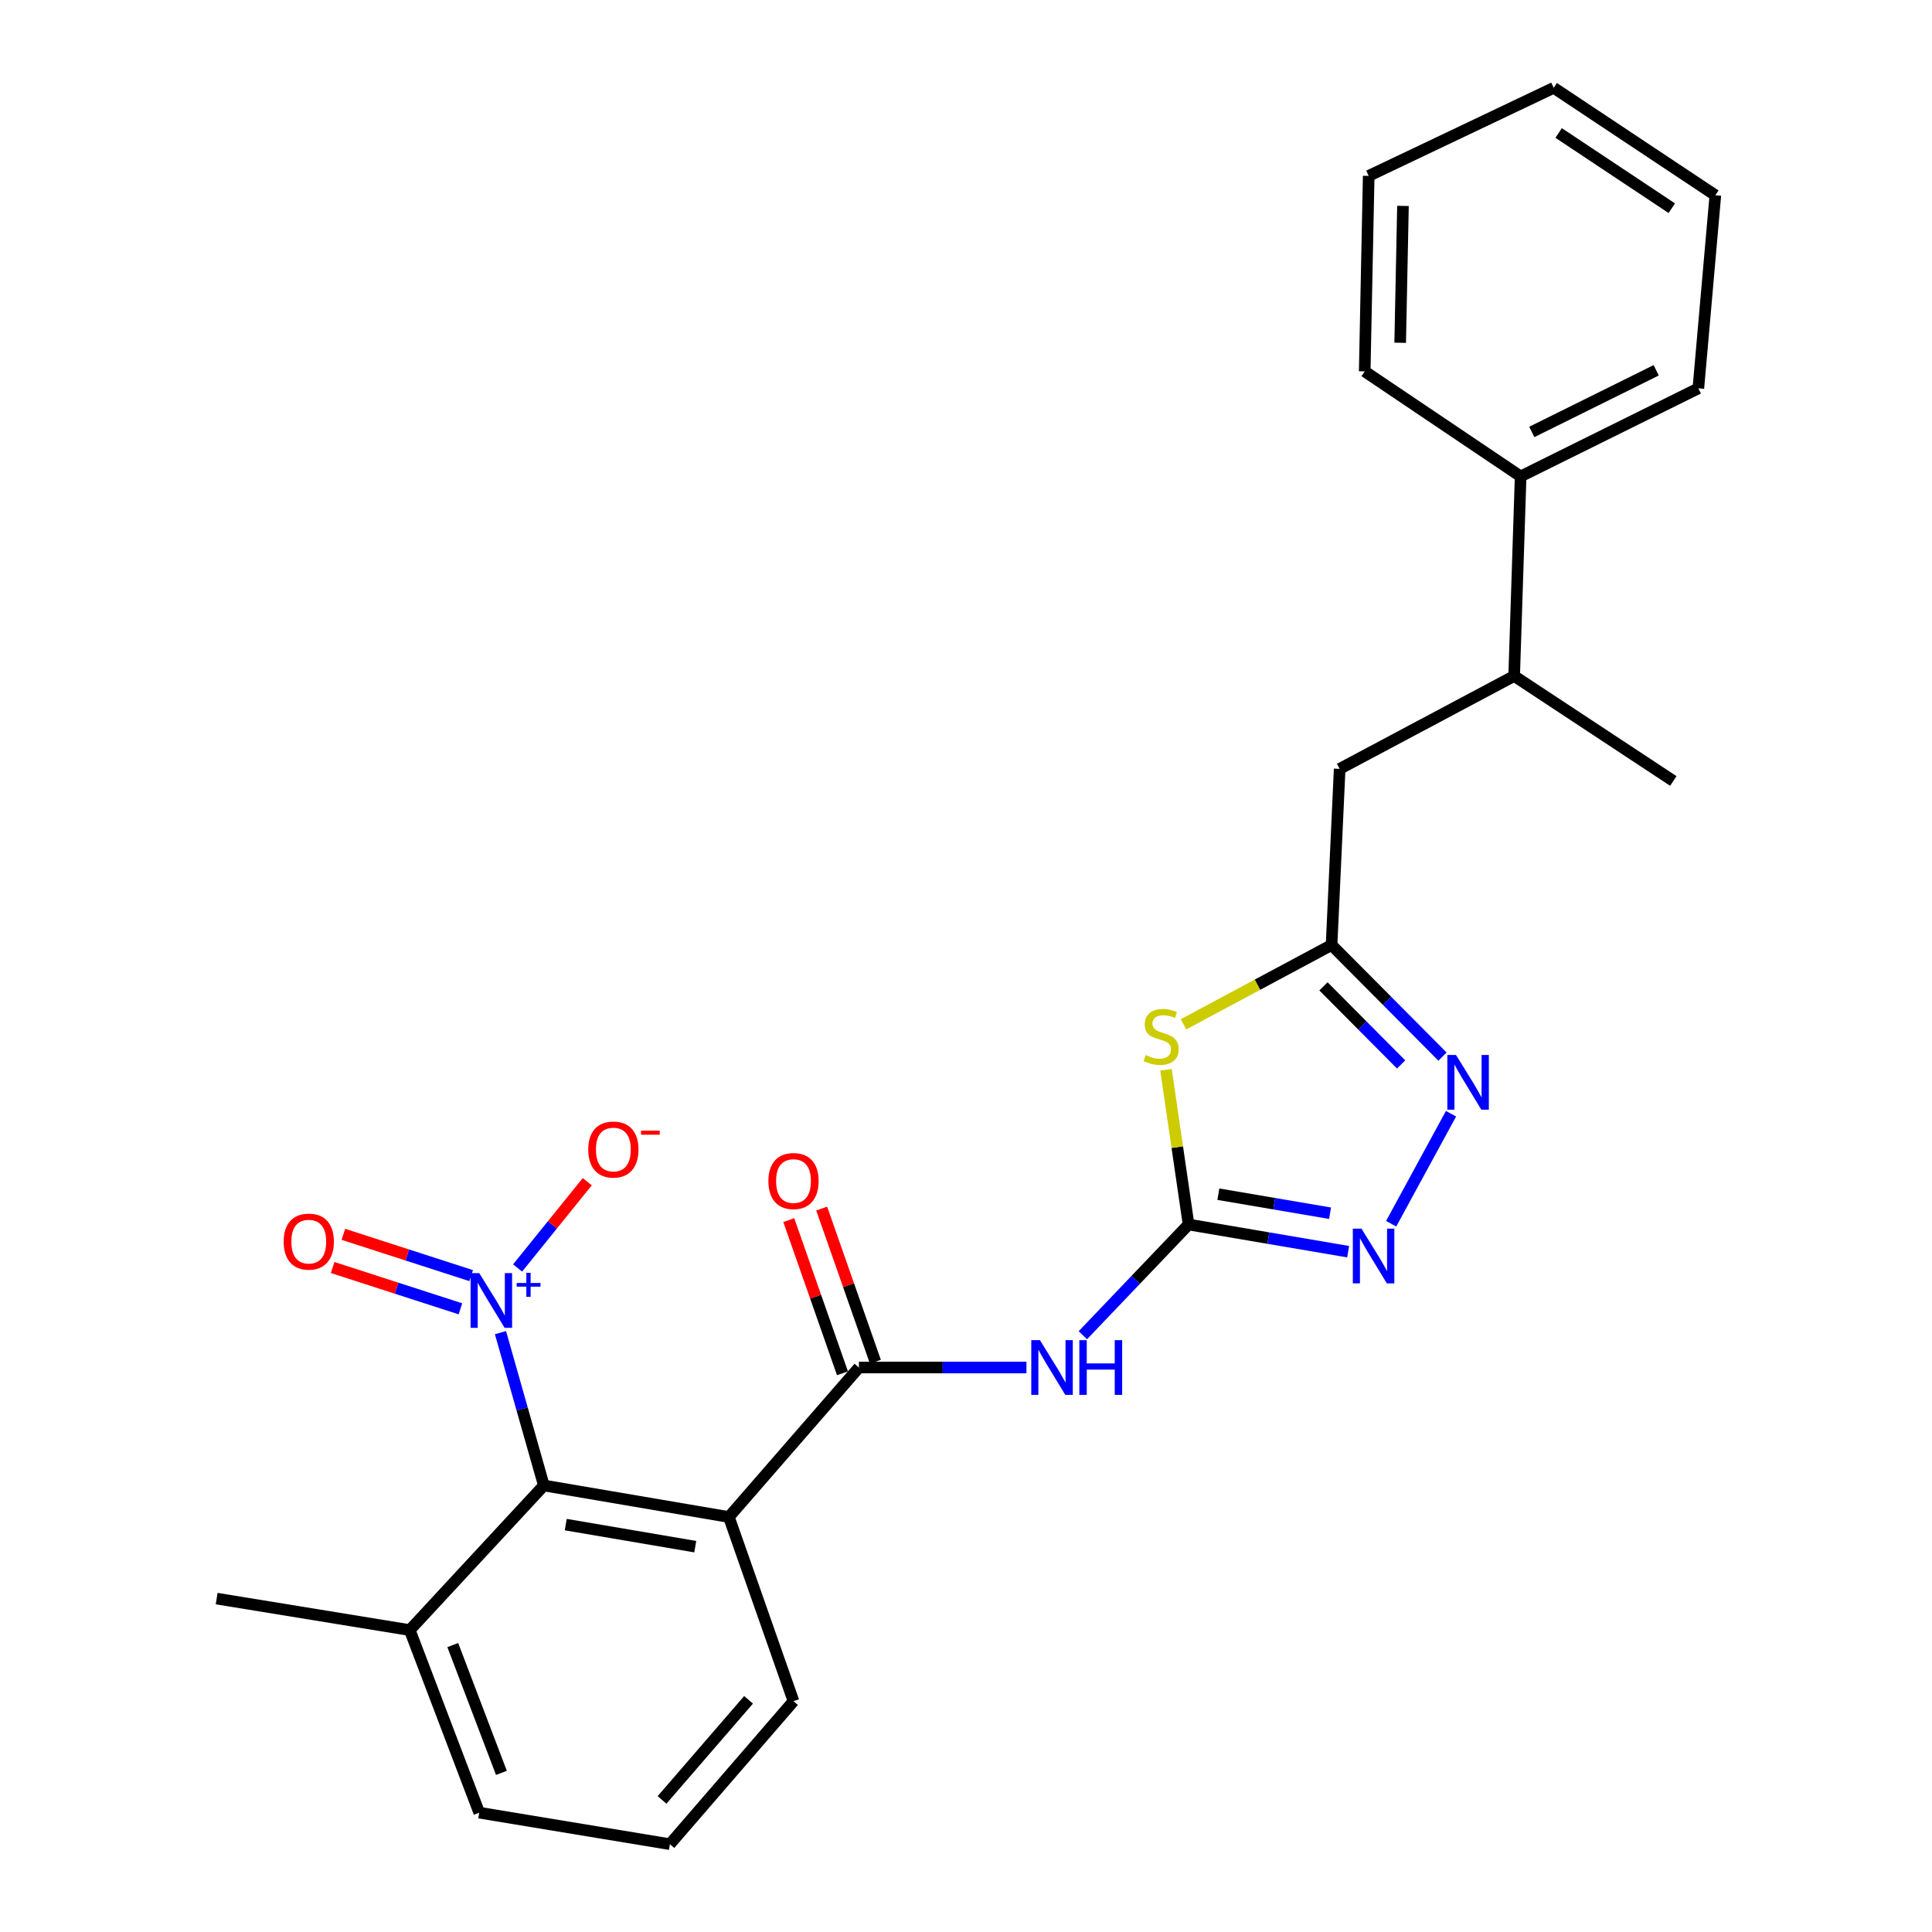 <?xml version='1.0' encoding='iso-8859-1'?>
<svg version='1.1' baseProfile='full'
              xmlns='http://www.w3.org/2000/svg'
                      xmlns:rdkit='http://www.rdkit.org/xml'
                      xmlns:xlink='http://www.w3.org/1999/xlink'
                  xml:space='preserve'
width='1000px' height='1000px' viewBox='0 0 1000 1000'>
<!-- END OF HEADER -->
<rect style='opacity:1.0;fill:#FFFFFF;stroke:none' width='1000' height='1000' x='0' y='0'> </rect>
<path class='bond-0' d='M 615.196,633.804 L 609.358,593.764' style='fill:none;fill-rule:evenodd;stroke:#000000;stroke-width:6px;stroke-linecap:butt;stroke-linejoin:miter;stroke-opacity:1' />
<path class='bond-0' d='M 609.358,593.764 L 603.521,553.724' style='fill:none;fill-rule:evenodd;stroke:#CCCC00;stroke-width:6px;stroke-linecap:butt;stroke-linejoin:miter;stroke-opacity:1' />
<path class='bond-4' d='M 615.196,633.804 L 587.843,662.454' style='fill:none;fill-rule:evenodd;stroke:#000000;stroke-width:6px;stroke-linecap:butt;stroke-linejoin:miter;stroke-opacity:1' />
<path class='bond-4' d='M 587.843,662.454 L 560.489,691.104' style='fill:none;fill-rule:evenodd;stroke:#0000FF;stroke-width:6px;stroke-linecap:butt;stroke-linejoin:miter;stroke-opacity:1' />
<path class='bond-5' d='M 615.196,633.804 L 656.495,640.838' style='fill:none;fill-rule:evenodd;stroke:#000000;stroke-width:6px;stroke-linecap:butt;stroke-linejoin:miter;stroke-opacity:1' />
<path class='bond-5' d='M 656.495,640.838 L 697.794,647.871' style='fill:none;fill-rule:evenodd;stroke:#0000FF;stroke-width:6px;stroke-linecap:butt;stroke-linejoin:miter;stroke-opacity:1' />
<path class='bond-5' d='M 630.617,618.114 L 659.526,623.038' style='fill:none;fill-rule:evenodd;stroke:#000000;stroke-width:6px;stroke-linecap:butt;stroke-linejoin:miter;stroke-opacity:1' />
<path class='bond-5' d='M 659.526,623.038 L 688.436,627.962' style='fill:none;fill-rule:evenodd;stroke:#0000FF;stroke-width:6px;stroke-linecap:butt;stroke-linejoin:miter;stroke-opacity:1' />
<path class='bond-8' d='M 612.574,530.18 L 650.895,509.658' style='fill:none;fill-rule:evenodd;stroke:#CCCC00;stroke-width:6px;stroke-linecap:butt;stroke-linejoin:miter;stroke-opacity:1' />
<path class='bond-8' d='M 650.895,509.658 L 689.215,489.136' style='fill:none;fill-rule:evenodd;stroke:#000000;stroke-width:6px;stroke-linecap:butt;stroke-linejoin:miter;stroke-opacity:1' />
<path class='bond-1' d='M 259.045,689.774 L 270.27,729.328' style='fill:none;fill-rule:evenodd;stroke:#0000FF;stroke-width:6px;stroke-linecap:butt;stroke-linejoin:miter;stroke-opacity:1' />
<path class='bond-1' d='M 270.27,729.328 L 281.494,768.881' style='fill:none;fill-rule:evenodd;stroke:#000000;stroke-width:6px;stroke-linecap:butt;stroke-linejoin:miter;stroke-opacity:1' />
<path class='bond-9' d='M 267.904,656.303 L 285.934,633.975' style='fill:none;fill-rule:evenodd;stroke:#0000FF;stroke-width:6px;stroke-linecap:butt;stroke-linejoin:miter;stroke-opacity:1' />
<path class='bond-9' d='M 285.934,633.975 L 303.964,611.646' style='fill:none;fill-rule:evenodd;stroke:#FF0000;stroke-width:6px;stroke-linecap:butt;stroke-linejoin:miter;stroke-opacity:1' />
<path class='bond-10' d='M 243.874,660.261 L 210.802,649.572' style='fill:none;fill-rule:evenodd;stroke:#0000FF;stroke-width:6px;stroke-linecap:butt;stroke-linejoin:miter;stroke-opacity:1' />
<path class='bond-10' d='M 210.802,649.572 L 177.73,638.883' style='fill:none;fill-rule:evenodd;stroke:#FF0000;stroke-width:6px;stroke-linecap:butt;stroke-linejoin:miter;stroke-opacity:1' />
<path class='bond-10' d='M 238.321,677.442 L 205.249,666.753' style='fill:none;fill-rule:evenodd;stroke:#0000FF;stroke-width:6px;stroke-linecap:butt;stroke-linejoin:miter;stroke-opacity:1' />
<path class='bond-10' d='M 205.249,666.753 L 172.177,656.063' style='fill:none;fill-rule:evenodd;stroke:#FF0000;stroke-width:6px;stroke-linecap:butt;stroke-linejoin:miter;stroke-opacity:1' />
<path class='bond-2' d='M 444.579,707.823 L 487.934,707.823' style='fill:none;fill-rule:evenodd;stroke:#000000;stroke-width:6px;stroke-linecap:butt;stroke-linejoin:miter;stroke-opacity:1' />
<path class='bond-2' d='M 487.934,707.823 L 531.289,707.823' style='fill:none;fill-rule:evenodd;stroke:#0000FF;stroke-width:6px;stroke-linecap:butt;stroke-linejoin:miter;stroke-opacity:1' />
<path class='bond-3' d='M 444.579,707.823 L 377.26,785.202' style='fill:none;fill-rule:evenodd;stroke:#000000;stroke-width:6px;stroke-linecap:butt;stroke-linejoin:miter;stroke-opacity:1' />
<path class='bond-12' d='M 453.098,704.836 L 439.202,665.196' style='fill:none;fill-rule:evenodd;stroke:#000000;stroke-width:6px;stroke-linecap:butt;stroke-linejoin:miter;stroke-opacity:1' />
<path class='bond-12' d='M 439.202,665.196 L 425.305,625.556' style='fill:none;fill-rule:evenodd;stroke:#FF0000;stroke-width:6px;stroke-linecap:butt;stroke-linejoin:miter;stroke-opacity:1' />
<path class='bond-12' d='M 436.059,710.809 L 422.163,671.169' style='fill:none;fill-rule:evenodd;stroke:#000000;stroke-width:6px;stroke-linecap:butt;stroke-linejoin:miter;stroke-opacity:1' />
<path class='bond-12' d='M 422.163,671.169 L 408.266,631.53' style='fill:none;fill-rule:evenodd;stroke:#FF0000;stroke-width:6px;stroke-linecap:butt;stroke-linejoin:miter;stroke-opacity:1' />
<path class='bond-6' d='M 377.26,785.202 L 281.494,768.881' style='fill:none;fill-rule:evenodd;stroke:#000000;stroke-width:6px;stroke-linecap:butt;stroke-linejoin:miter;stroke-opacity:1' />
<path class='bond-6' d='M 359.862,800.553 L 292.826,789.129' style='fill:none;fill-rule:evenodd;stroke:#000000;stroke-width:6px;stroke-linecap:butt;stroke-linejoin:miter;stroke-opacity:1' />
<path class='bond-16' d='M 377.26,785.202 L 410.714,880.527' style='fill:none;fill-rule:evenodd;stroke:#000000;stroke-width:6px;stroke-linecap:butt;stroke-linejoin:miter;stroke-opacity:1' />
<path class='bond-7' d='M 720.06,633.395 L 751.044,576.459' style='fill:none;fill-rule:evenodd;stroke:#0000FF;stroke-width:6px;stroke-linecap:butt;stroke-linejoin:miter;stroke-opacity:1' />
<path class='bond-13' d='M 281.494,768.881 L 212.09,843.733' style='fill:none;fill-rule:evenodd;stroke:#000000;stroke-width:6px;stroke-linecap:butt;stroke-linejoin:miter;stroke-opacity:1' />
<path class='bond-26' d='M 746.638,546.893 L 717.926,518.015' style='fill:none;fill-rule:evenodd;stroke:#0000FF;stroke-width:6px;stroke-linecap:butt;stroke-linejoin:miter;stroke-opacity:1' />
<path class='bond-26' d='M 717.926,518.015 L 689.215,489.136' style='fill:none;fill-rule:evenodd;stroke:#000000;stroke-width:6px;stroke-linecap:butt;stroke-linejoin:miter;stroke-opacity:1' />
<path class='bond-26' d='M 725.22,550.96 L 705.122,530.745' style='fill:none;fill-rule:evenodd;stroke:#0000FF;stroke-width:6px;stroke-linecap:butt;stroke-linejoin:miter;stroke-opacity:1' />
<path class='bond-26' d='M 705.122,530.745 L 685.024,510.53' style='fill:none;fill-rule:evenodd;stroke:#000000;stroke-width:6px;stroke-linecap:butt;stroke-linejoin:miter;stroke-opacity:1' />
<path class='bond-11' d='M 689.215,489.136 L 693.408,397.965' style='fill:none;fill-rule:evenodd;stroke:#000000;stroke-width:6px;stroke-linecap:butt;stroke-linejoin:miter;stroke-opacity:1' />
<path class='bond-14' d='M 693.408,397.965 L 783.727,349.886' style='fill:none;fill-rule:evenodd;stroke:#000000;stroke-width:6px;stroke-linecap:butt;stroke-linejoin:miter;stroke-opacity:1' />
<path class='bond-20' d='M 212.09,843.733 L 112.141,827.432' style='fill:none;fill-rule:evenodd;stroke:#000000;stroke-width:6px;stroke-linecap:butt;stroke-linejoin:miter;stroke-opacity:1' />
<path class='bond-27' d='M 212.09,843.733 L 248.051,938.235' style='fill:none;fill-rule:evenodd;stroke:#000000;stroke-width:6px;stroke-linecap:butt;stroke-linejoin:miter;stroke-opacity:1' />
<path class='bond-27' d='M 234.359,851.487 L 259.532,917.638' style='fill:none;fill-rule:evenodd;stroke:#000000;stroke-width:6px;stroke-linecap:butt;stroke-linejoin:miter;stroke-opacity:1' />
<path class='bond-15' d='M 783.727,349.886 L 787.078,246.586' style='fill:none;fill-rule:evenodd;stroke:#000000;stroke-width:6px;stroke-linecap:butt;stroke-linejoin:miter;stroke-opacity:1' />
<path class='bond-19' d='M 783.727,349.886 L 866.112,404.234' style='fill:none;fill-rule:evenodd;stroke:#000000;stroke-width:6px;stroke-linecap:butt;stroke-linejoin:miter;stroke-opacity:1' />
<path class='bond-21' d='M 787.078,246.586 L 879.062,201.006' style='fill:none;fill-rule:evenodd;stroke:#000000;stroke-width:6px;stroke-linecap:butt;stroke-linejoin:miter;stroke-opacity:1' />
<path class='bond-21' d='M 792.858,223.571 L 857.248,191.664' style='fill:none;fill-rule:evenodd;stroke:#000000;stroke-width:6px;stroke-linecap:butt;stroke-linejoin:miter;stroke-opacity:1' />
<path class='bond-22' d='M 787.078,246.586 L 706.368,192.228' style='fill:none;fill-rule:evenodd;stroke:#000000;stroke-width:6px;stroke-linecap:butt;stroke-linejoin:miter;stroke-opacity:1' />
<path class='bond-17' d='M 410.714,880.527 L 346.736,954.545' style='fill:none;fill-rule:evenodd;stroke:#000000;stroke-width:6px;stroke-linecap:butt;stroke-linejoin:miter;stroke-opacity:1' />
<path class='bond-17' d='M 387.457,879.822 L 342.673,931.635' style='fill:none;fill-rule:evenodd;stroke:#000000;stroke-width:6px;stroke-linecap:butt;stroke-linejoin:miter;stroke-opacity:1' />
<path class='bond-18' d='M 346.736,954.545 L 248.051,938.235' style='fill:none;fill-rule:evenodd;stroke:#000000;stroke-width:6px;stroke-linecap:butt;stroke-linejoin:miter;stroke-opacity:1' />
<path class='bond-24' d='M 879.062,201.006 L 887.859,101.077' style='fill:none;fill-rule:evenodd;stroke:#000000;stroke-width:6px;stroke-linecap:butt;stroke-linejoin:miter;stroke-opacity:1' />
<path class='bond-23' d='M 706.368,192.228 L 708.434,91.035' style='fill:none;fill-rule:evenodd;stroke:#000000;stroke-width:6px;stroke-linecap:butt;stroke-linejoin:miter;stroke-opacity:1' />
<path class='bond-23' d='M 724.73,177.418 L 726.177,106.583' style='fill:none;fill-rule:evenodd;stroke:#000000;stroke-width:6px;stroke-linecap:butt;stroke-linejoin:miter;stroke-opacity:1' />
<path class='bond-25' d='M 708.434,91.035 L 804.201,45.455' style='fill:none;fill-rule:evenodd;stroke:#000000;stroke-width:6px;stroke-linecap:butt;stroke-linejoin:miter;stroke-opacity:1' />
<path class='bond-28' d='M 887.859,101.077 L 804.201,45.455' style='fill:none;fill-rule:evenodd;stroke:#000000;stroke-width:6px;stroke-linecap:butt;stroke-linejoin:miter;stroke-opacity:1' />
<path class='bond-28' d='M 865.314,107.769 L 806.753,68.834' style='fill:none;fill-rule:evenodd;stroke:#000000;stroke-width:6px;stroke-linecap:butt;stroke-linejoin:miter;stroke-opacity:1' />
<path  class='atom-1' d='M 592.992 546.102
Q 593.312 546.222, 594.632 546.782
Q 595.952 547.342, 597.392 547.702
Q 598.872 548.022, 600.312 548.022
Q 602.992 548.022, 604.552 546.742
Q 606.112 545.422, 606.112 543.142
Q 606.112 541.582, 605.312 540.622
Q 604.552 539.662, 603.352 539.142
Q 602.152 538.622, 600.152 538.022
Q 597.632 537.262, 596.112 536.542
Q 594.632 535.822, 593.552 534.302
Q 592.512 532.782, 592.512 530.222
Q 592.512 526.662, 594.912 524.462
Q 597.352 522.262, 602.152 522.262
Q 605.432 522.262, 609.152 523.822
L 608.232 526.902
Q 604.832 525.502, 602.272 525.502
Q 599.512 525.502, 597.992 526.662
Q 596.472 527.782, 596.512 529.742
Q 596.512 531.262, 597.272 532.182
Q 598.072 533.102, 599.192 533.622
Q 600.352 534.142, 602.272 534.742
Q 604.832 535.542, 606.352 536.342
Q 607.872 537.142, 608.952 538.782
Q 610.072 540.382, 610.072 543.142
Q 610.072 547.062, 607.432 549.182
Q 604.832 551.262, 600.472 551.262
Q 597.952 551.262, 596.032 550.702
Q 594.152 550.182, 591.912 549.262
L 592.992 546.102
' fill='#CCCC00'/>
<path  class='atom-2' d='M 248.06 658.965
L 257.34 673.965
Q 258.26 675.445, 259.74 678.125
Q 261.22 680.805, 261.3 680.965
L 261.3 658.965
L 265.06 658.965
L 265.06 687.285
L 261.18 687.285
L 251.22 670.885
Q 250.06 668.965, 248.82 666.765
Q 247.62 664.565, 247.26 663.885
L 247.26 687.285
L 243.58 687.285
L 243.58 658.965
L 248.06 658.965
' fill='#0000FF'/>
<path  class='atom-2' d='M 267.436 664.07
L 272.426 664.07
L 272.426 658.817
L 274.644 658.817
L 274.644 664.07
L 279.765 664.07
L 279.765 665.971
L 274.644 665.971
L 274.644 671.251
L 272.426 671.251
L 272.426 665.971
L 267.436 665.971
L 267.436 664.07
' fill='#0000FF'/>
<path  class='atom-5' d='M 538.268 693.663
L 547.548 708.663
Q 548.468 710.143, 549.948 712.823
Q 551.428 715.503, 551.508 715.663
L 551.508 693.663
L 555.268 693.663
L 555.268 721.983
L 551.388 721.983
L 541.428 705.583
Q 540.268 703.663, 539.028 701.463
Q 537.828 699.263, 537.468 698.583
L 537.468 721.983
L 533.788 721.983
L 533.788 693.663
L 538.268 693.663
' fill='#0000FF'/>
<path  class='atom-5' d='M 558.668 693.663
L 562.508 693.663
L 562.508 705.703
L 576.988 705.703
L 576.988 693.663
L 580.828 693.663
L 580.828 721.983
L 576.988 721.983
L 576.988 708.903
L 562.508 708.903
L 562.508 721.983
L 558.668 721.983
L 558.668 693.663
' fill='#0000FF'/>
<path  class='atom-6' d='M 704.702 635.954
L 713.982 650.954
Q 714.902 652.434, 716.382 655.114
Q 717.862 657.794, 717.942 657.954
L 717.942 635.954
L 721.702 635.954
L 721.702 664.274
L 717.822 664.274
L 707.862 647.874
Q 706.702 645.954, 705.462 643.754
Q 704.262 641.554, 703.902 640.874
L 703.902 664.274
L 700.222 664.274
L 700.222 635.954
L 704.702 635.954
' fill='#0000FF'/>
<path  class='atom-8' d='M 753.624 546.056
L 762.904 561.056
Q 763.824 562.536, 765.304 565.216
Q 766.784 567.896, 766.864 568.056
L 766.864 546.056
L 770.624 546.056
L 770.624 574.376
L 766.744 574.376
L 756.784 557.976
Q 755.624 556.056, 754.384 553.856
Q 753.184 551.656, 752.824 550.976
L 752.824 574.376
L 749.144 574.376
L 749.144 546.056
L 753.624 546.056
' fill='#0000FF'/>
<path  class='atom-10' d='M 304.476 594.993
Q 304.476 588.193, 307.836 584.393
Q 311.196 580.593, 317.476 580.593
Q 323.756 580.593, 327.116 584.393
Q 330.476 588.193, 330.476 594.993
Q 330.476 601.873, 327.076 605.793
Q 323.676 609.673, 317.476 609.673
Q 311.236 609.673, 307.836 605.793
Q 304.476 601.913, 304.476 594.993
M 317.476 606.473
Q 321.796 606.473, 324.116 603.593
Q 326.476 600.673, 326.476 594.993
Q 326.476 589.433, 324.116 586.633
Q 321.796 583.793, 317.476 583.793
Q 313.156 583.793, 310.796 586.593
Q 308.476 589.393, 308.476 594.993
Q 308.476 600.713, 310.796 603.593
Q 313.156 606.473, 317.476 606.473
' fill='#FF0000'/>
<path  class='atom-10' d='M 331.796 585.216
L 341.484 585.216
L 341.484 587.328
L 331.796 587.328
L 331.796 585.216
' fill='#FF0000'/>
<path  class='atom-11' d='M 146.818 642.661
Q 146.818 635.861, 150.178 632.061
Q 153.538 628.261, 159.818 628.261
Q 166.098 628.261, 169.458 632.061
Q 172.818 635.861, 172.818 642.661
Q 172.818 649.541, 169.418 653.461
Q 166.018 657.341, 159.818 657.341
Q 153.578 657.341, 150.178 653.461
Q 146.818 649.581, 146.818 642.661
M 159.818 654.141
Q 164.138 654.141, 166.458 651.261
Q 168.818 648.341, 168.818 642.661
Q 168.818 637.101, 166.458 634.301
Q 164.138 631.461, 159.818 631.461
Q 155.498 631.461, 153.138 634.261
Q 150.818 637.061, 150.818 642.661
Q 150.818 648.381, 153.138 651.261
Q 155.498 654.141, 159.818 654.141
' fill='#FF0000'/>
<path  class='atom-13' d='M 397.714 611.304
Q 397.714 604.504, 401.074 600.704
Q 404.434 596.904, 410.714 596.904
Q 416.994 596.904, 420.354 600.704
Q 423.714 604.504, 423.714 611.304
Q 423.714 618.184, 420.314 622.104
Q 416.914 625.984, 410.714 625.984
Q 404.474 625.984, 401.074 622.104
Q 397.714 618.224, 397.714 611.304
M 410.714 622.784
Q 415.034 622.784, 417.354 619.904
Q 419.714 616.984, 419.714 611.304
Q 419.714 605.744, 417.354 602.944
Q 415.034 600.104, 410.714 600.104
Q 406.394 600.104, 404.034 602.904
Q 401.714 605.704, 401.714 611.304
Q 401.714 617.024, 404.034 619.904
Q 406.394 622.784, 410.714 622.784
' fill='#FF0000'/>
</svg>
